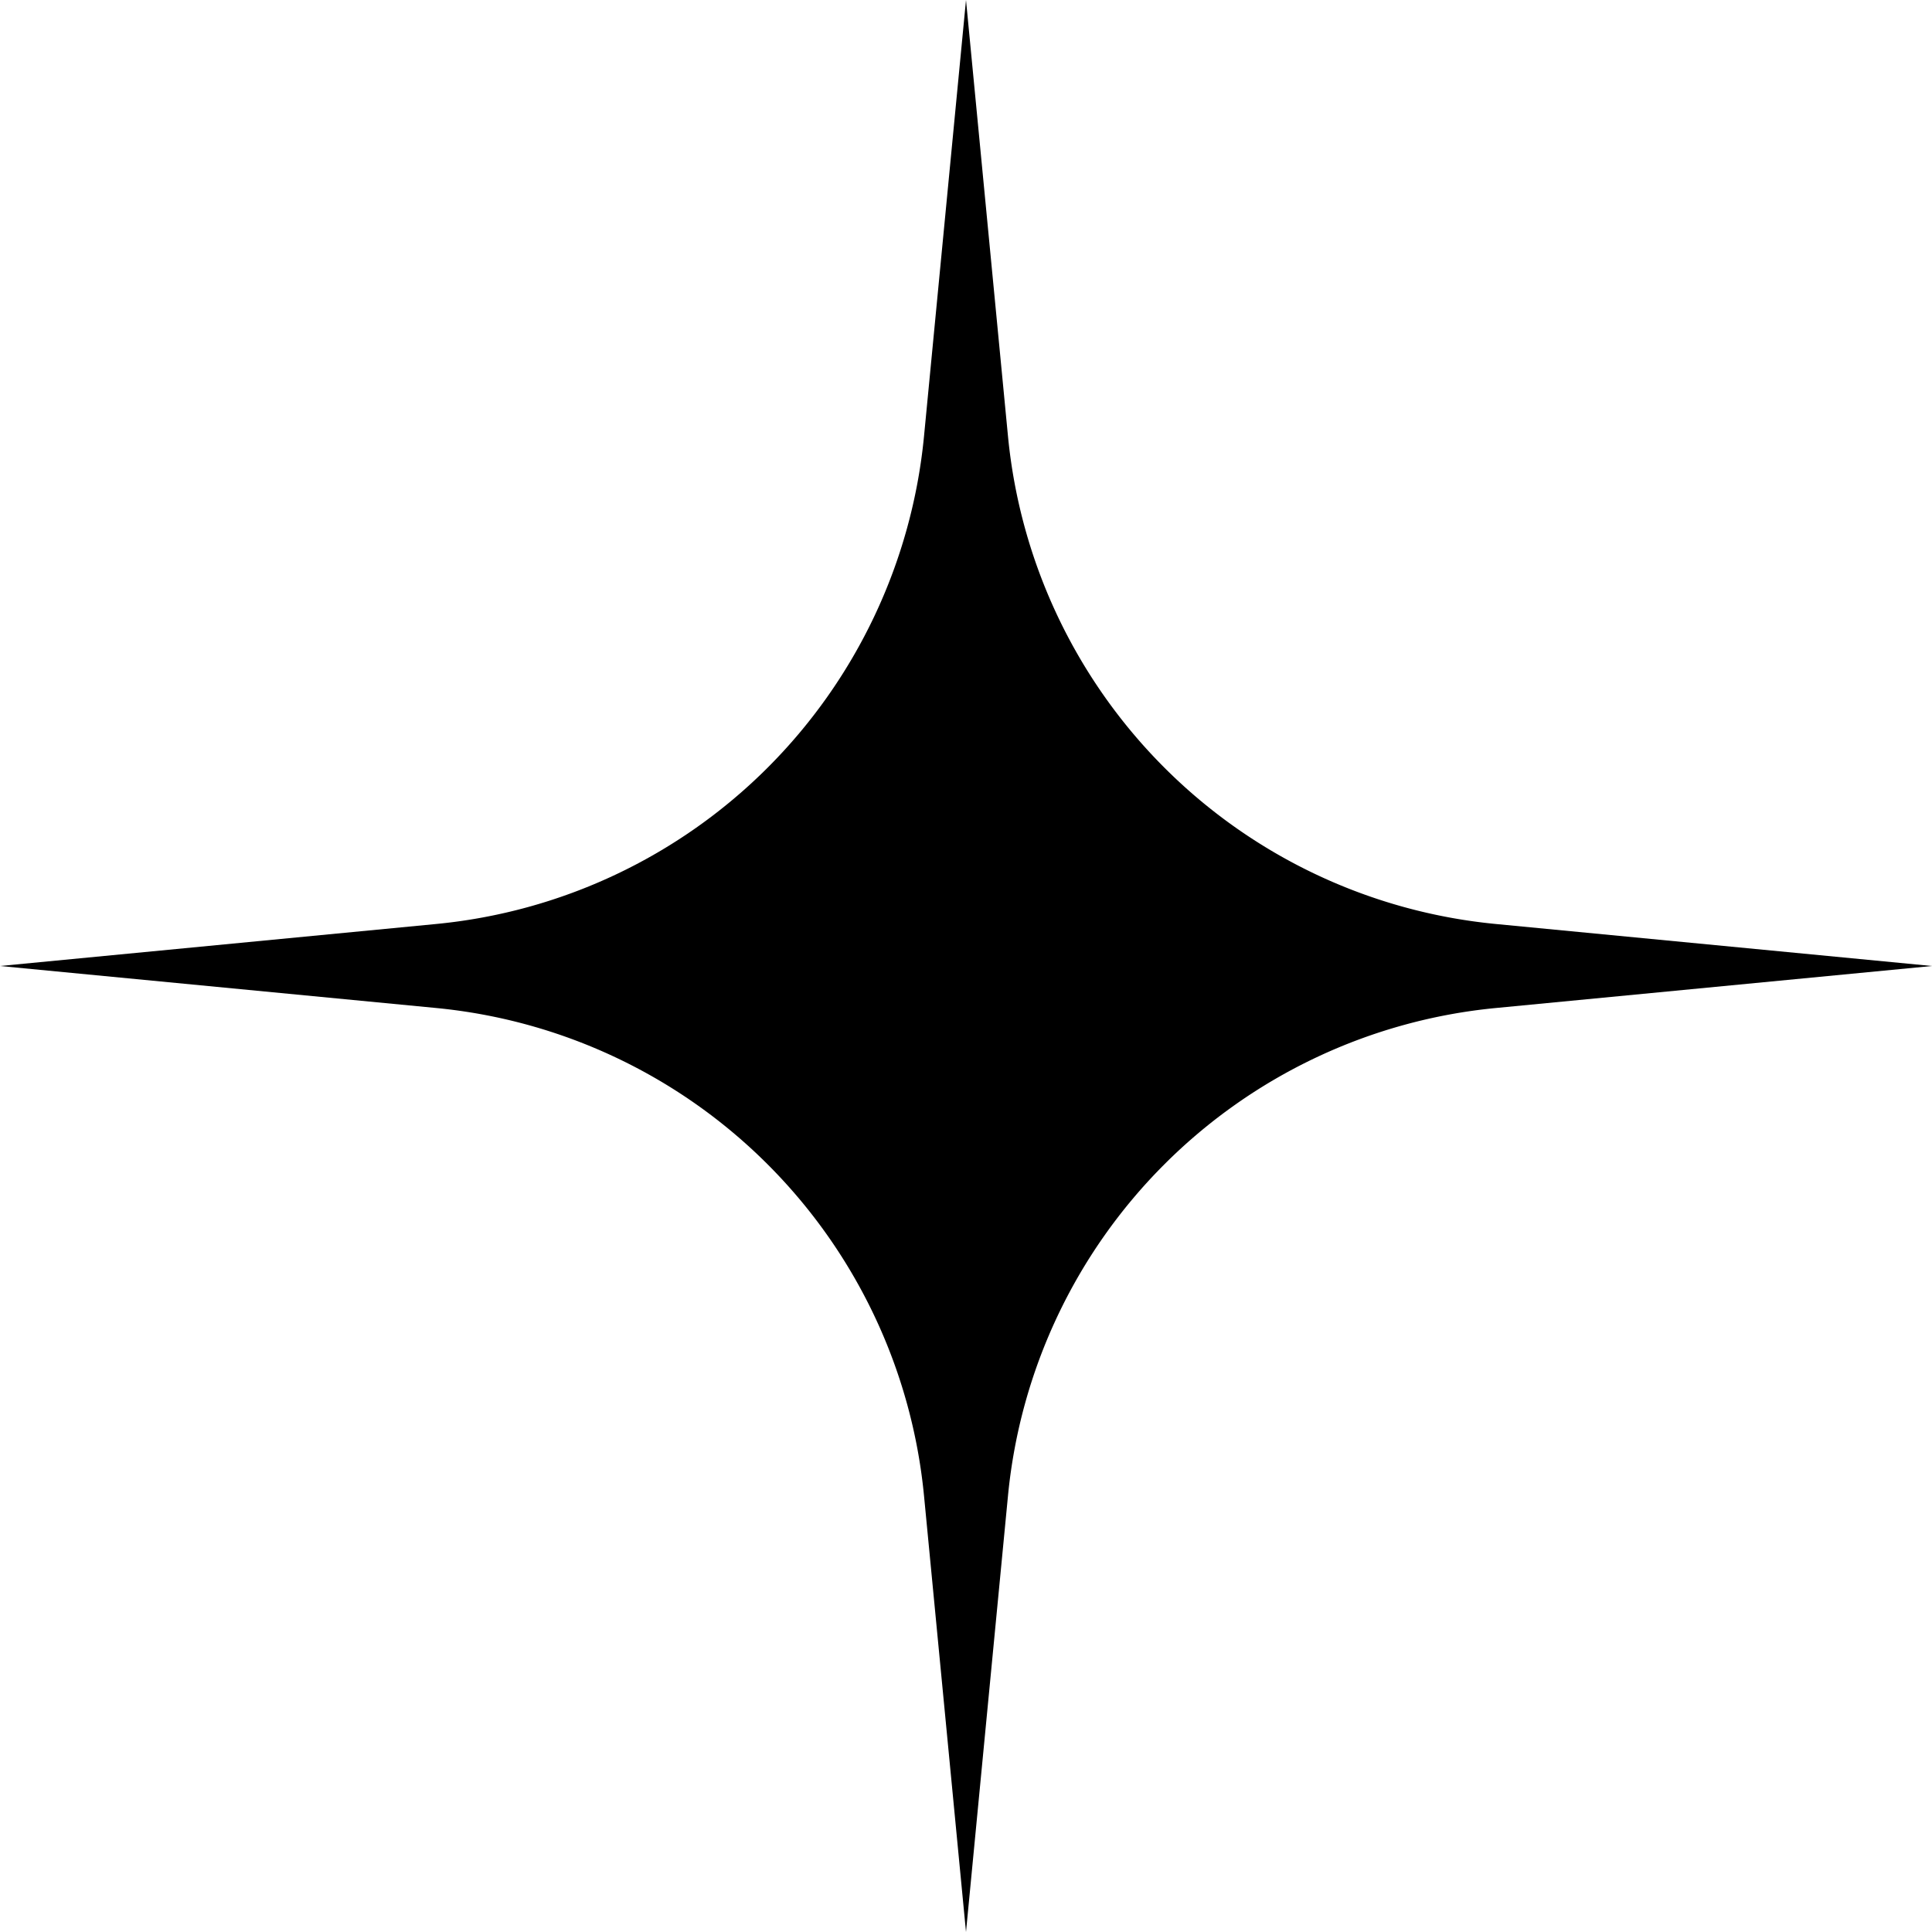 <svg xmlns="http://www.w3.org/2000/svg" width="30" height="30" fill="none"><g clip-path="url(#a)"><path fill="#000" d="M23.23 14.348a8.423 8.423 0 0 1-7.578-7.574L15 0l-.652 6.774a8.422 8.422 0 0 1-7.579 7.574L0 15l6.77.652a8.423 8.423 0 0 1 7.578 7.574L15 30l.652-6.774a8.422 8.422 0 0 1 7.579-7.574L30 15l-6.77-.652Z"/></g><defs><clipPath id="a"><path fill="#fff" d="M0 0h30v30H0z"/></clipPath></defs></svg>